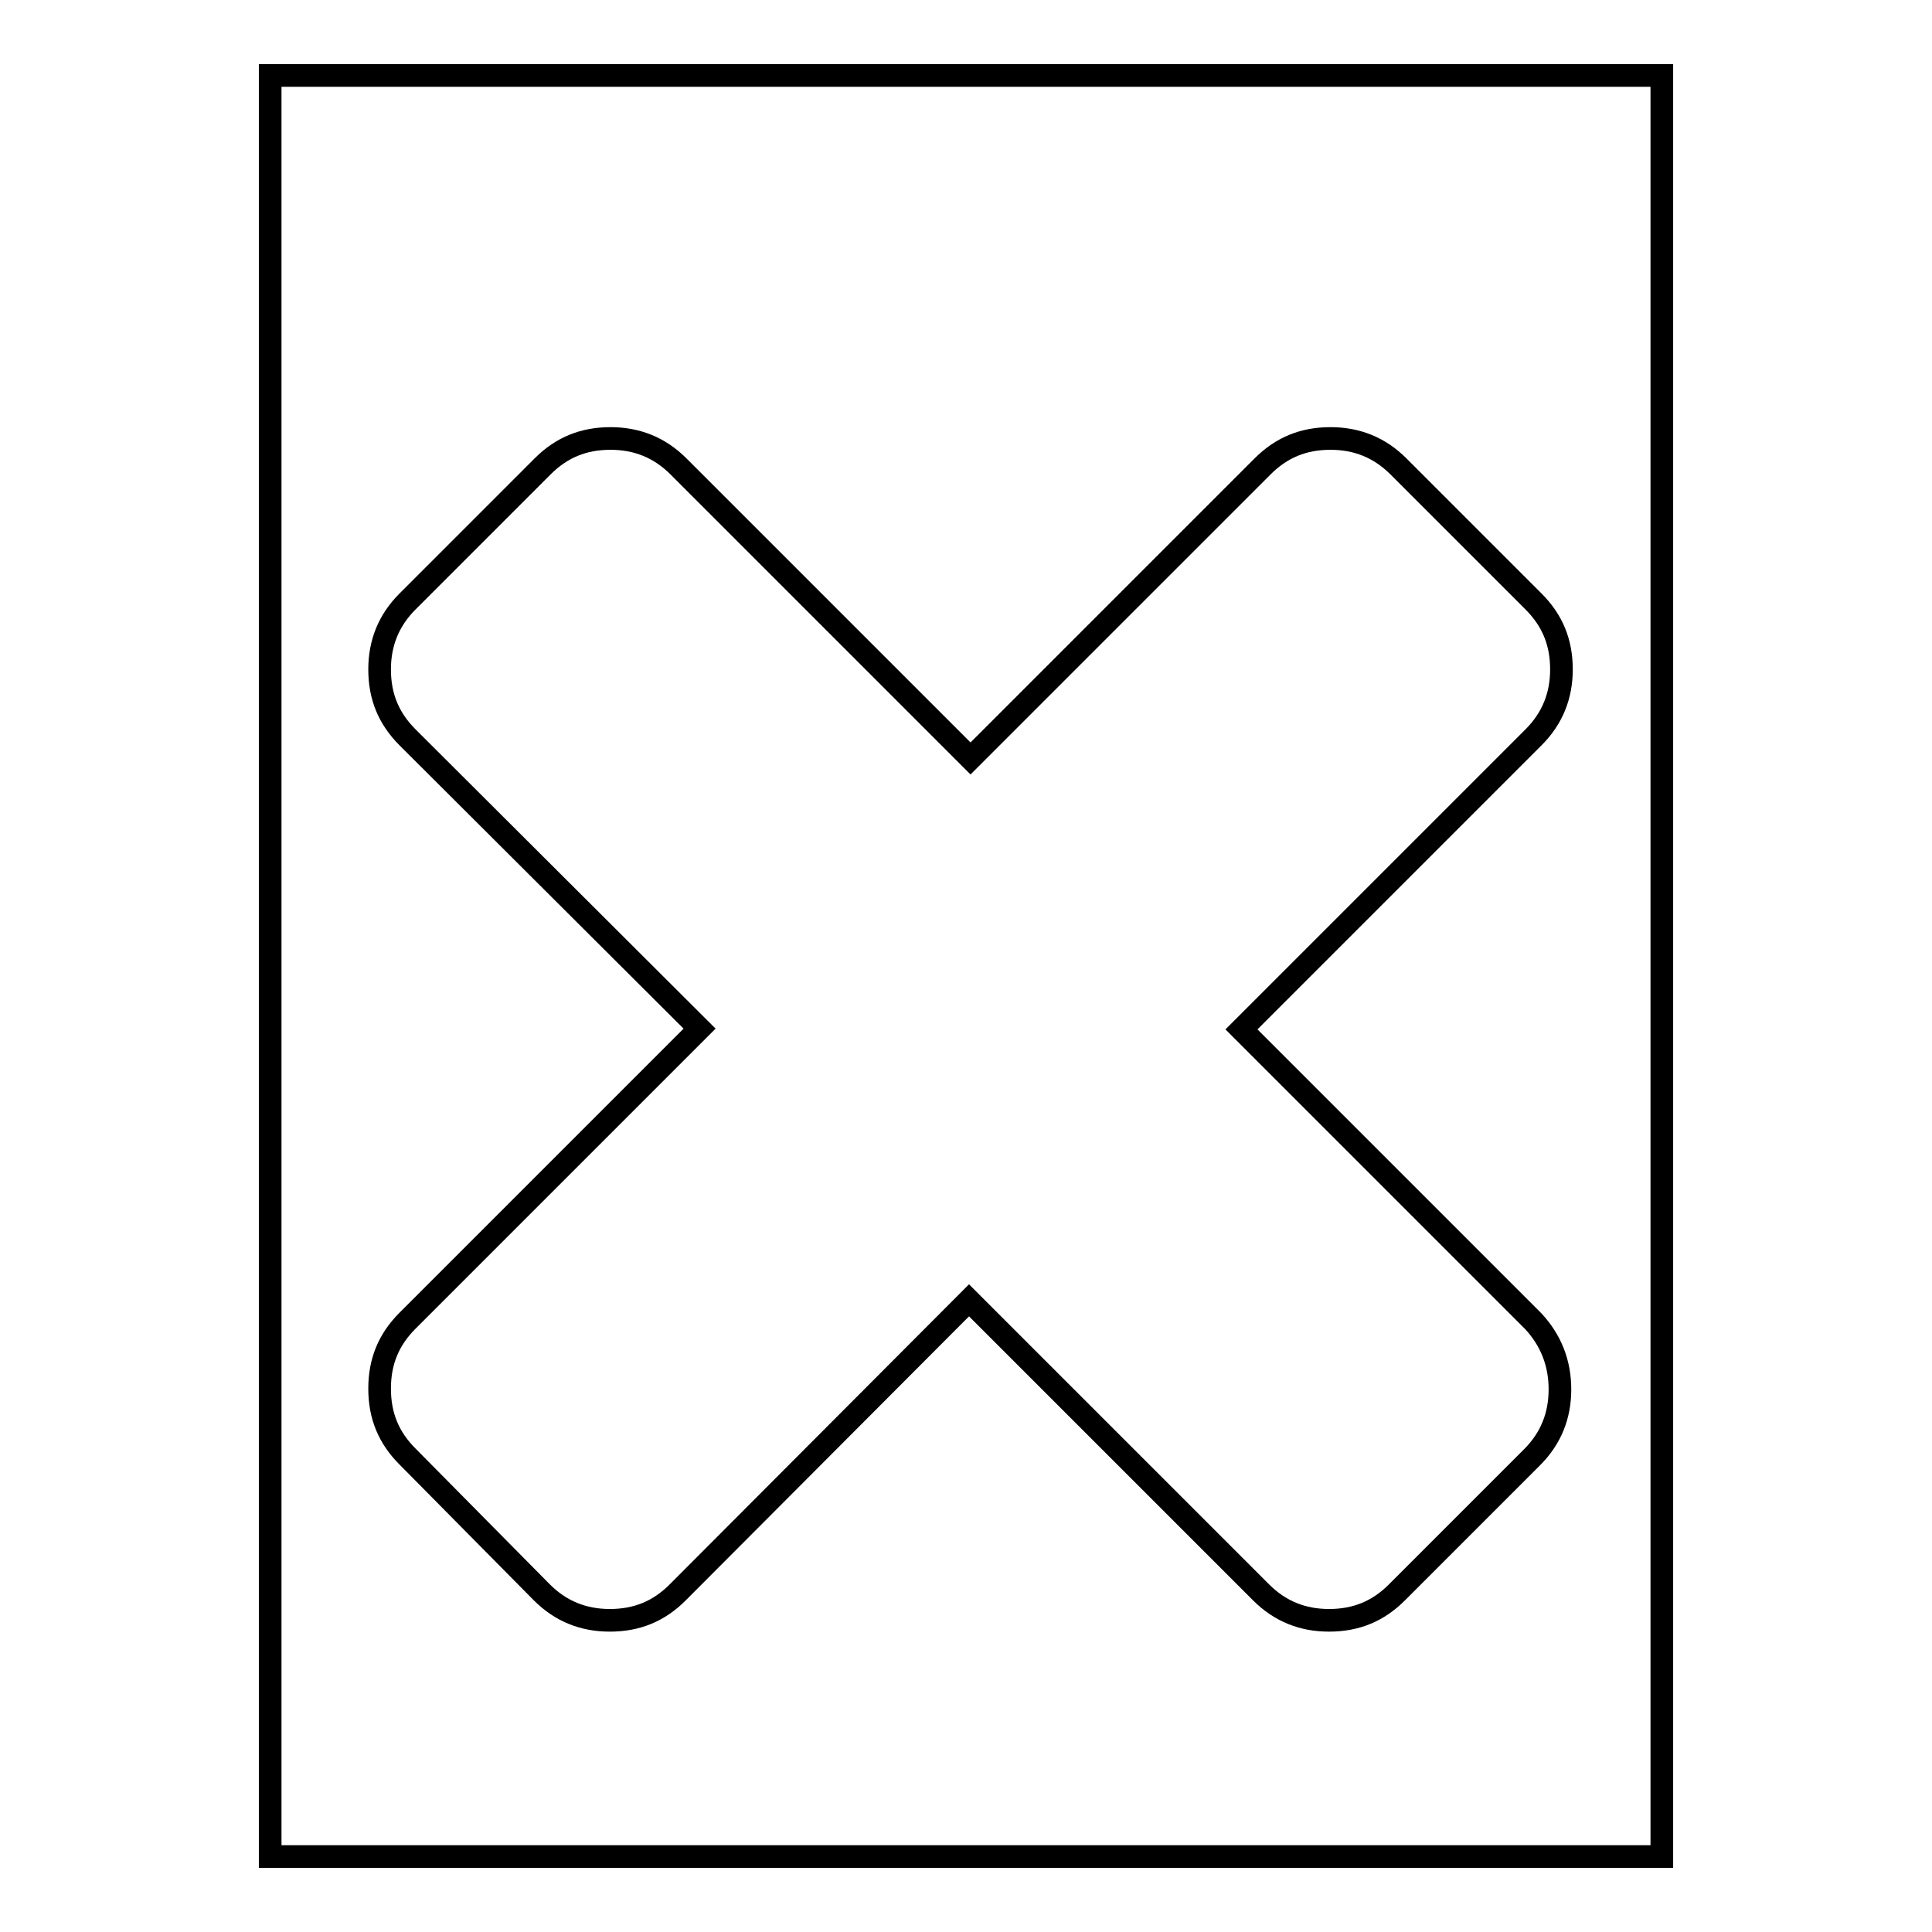 <?xml version="1.0" encoding="utf-8"?>
<!-- Svg Vector Icons : http://www.onlinewebfonts.com/icon -->
<!DOCTYPE svg PUBLIC "-//W3C//DTD SVG 1.1//EN" "http://www.w3.org/Graphics/SVG/1.1/DTD/svg11.dtd">
<svg version="1.1" xmlns="http://www.w3.org/2000/svg" xmlns:xlink="http://www.w3.org/1999/xlink" x="0px" y="0px" viewBox="0 0 256 256" enable-background="new 0 0 256 256" xml:space="preserve">
<g><g><path stroke-width="3" fill-opacity="0" stroke="#000000"  d="M35.8,10h184.4v236H35.8V10z"/><path stroke-width="3" fill-opacity="0" stroke="#000000"  d="M206.7,184.1c0,3.5-1.2,6.5-3.7,9L185.1,211c-2.5,2.5-5.4,3.7-9,3.7c-3.5,0-6.5-1.2-9-3.7l-38.7-38.7L89.8,211c-2.5,2.5-5.4,3.7-9,3.7c-3.5,0-6.5-1.2-9-3.7L54,193c-2.5-2.5-3.7-5.4-3.7-9s1.2-6.5,3.7-9l38.7-38.7L54,97.7c-2.5-2.5-3.7-5.4-3.7-9c0-3.5,1.2-6.5,3.7-9l17.9-17.9c2.5-2.5,5.4-3.7,9-3.7c3.5,0,6.5,1.2,9,3.7l38.7,38.7l38.7-38.7c2.5-2.5,5.4-3.7,9-3.7c3.5,0,6.5,1.2,9,3.7l17.9,17.9c2.5,2.5,3.7,5.4,3.7,9c0,3.5-1.2,6.5-3.7,9l-38.7,38.7l38.7,38.7C205.5,177.6,206.7,180.6,206.7,184.1L206.7,184.1z"/></g></g>
</svg>